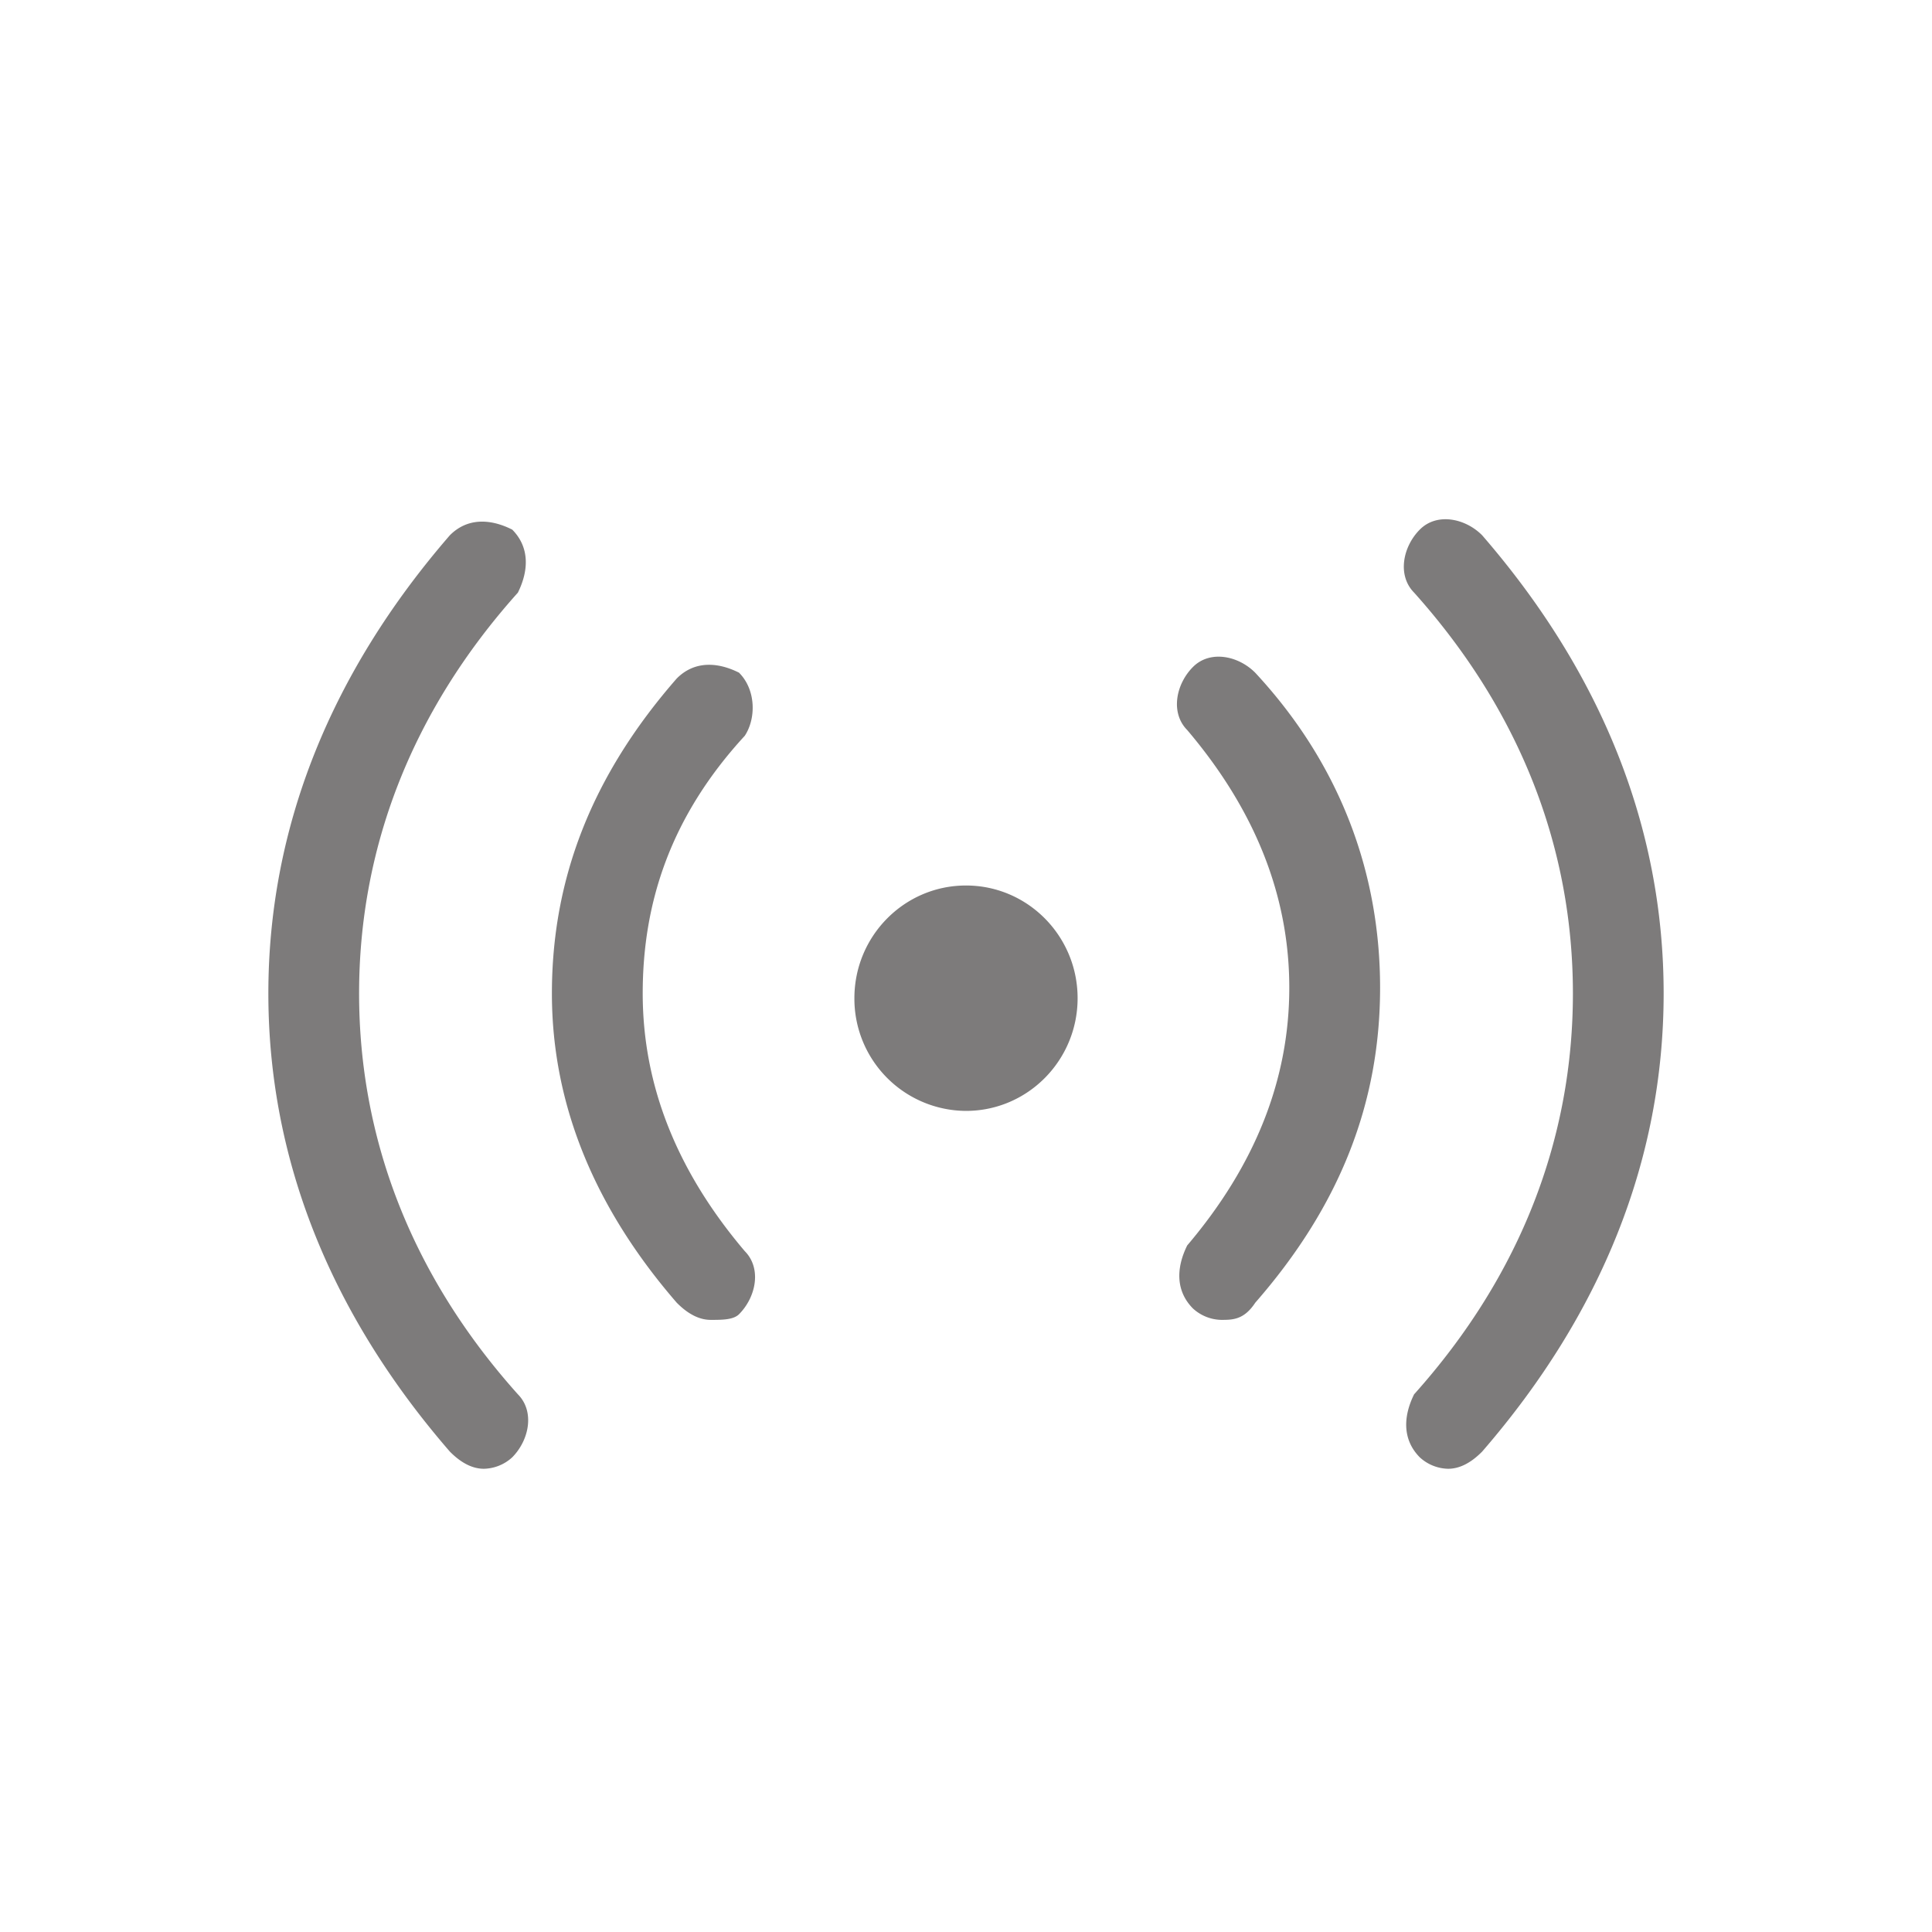 <svg width="30" height="30" xmlns="http://www.w3.org/2000/svg"><path d="M23.015 8.312c1.85 2.135 2.818 4.536 2.818 7.114 0 2.58-.969 4.98-2.818 7.114-.176.178-.352.267-.529.267a.67.67 0 01-.44-.178c-.264-.267-.264-.622-.088-.978 1.673-1.867 2.466-4.002 2.466-6.225s-.793-4.357-2.466-6.224c-.264-.267-.176-.712.088-.978.264-.267.705-.178.969.088zM7.954 8.224c.264.266.264.622.088.978-1.673 1.867-2.466 4.001-2.466 6.224s.793 4.358 2.466 6.225c.264.267.176.711-.088.978a.67.67 0 01-.44.178c-.177 0-.353-.089-.529-.267-1.85-2.134-2.818-4.535-2.818-7.114 0-2.578.969-4.98 2.818-7.114.264-.266.617-.266.969-.088zm3.523 2.223c.264.266.264.711.088.978-1.145 1.245-1.585 2.579-1.585 4.001 0 1.423.528 2.757 1.585 4.002.264.267.176.711-.088.978-.088.089-.264.089-.44.089-.177 0-.353-.089-.529-.267-1.233-1.423-1.938-3.023-1.938-4.802 0-1.778.617-3.379 1.938-4.89.264-.267.617-.267.969-.09zm8.015 0c1.321 1.422 1.938 3.112 1.938 4.89 0 1.779-.617 3.38-1.938 4.891-.176.267-.352.267-.529.267a.67.67 0 01-.44-.178c-.264-.267-.264-.622-.088-.978 1.057-1.245 1.585-2.579 1.585-4.002 0-1.422-.528-2.756-1.585-4.001-.264-.267-.176-.712.088-.978.264-.267.705-.178.969.089zM15 13.75c.957 0 1.733.784 1.733 1.75s-.776 1.75-1.733 1.75a1.742 1.742 0 01-1.733-1.75c0-.966.776-1.75 1.733-1.75z" fill="#7D7B7B" fill-rule="evenodd"/></svg>